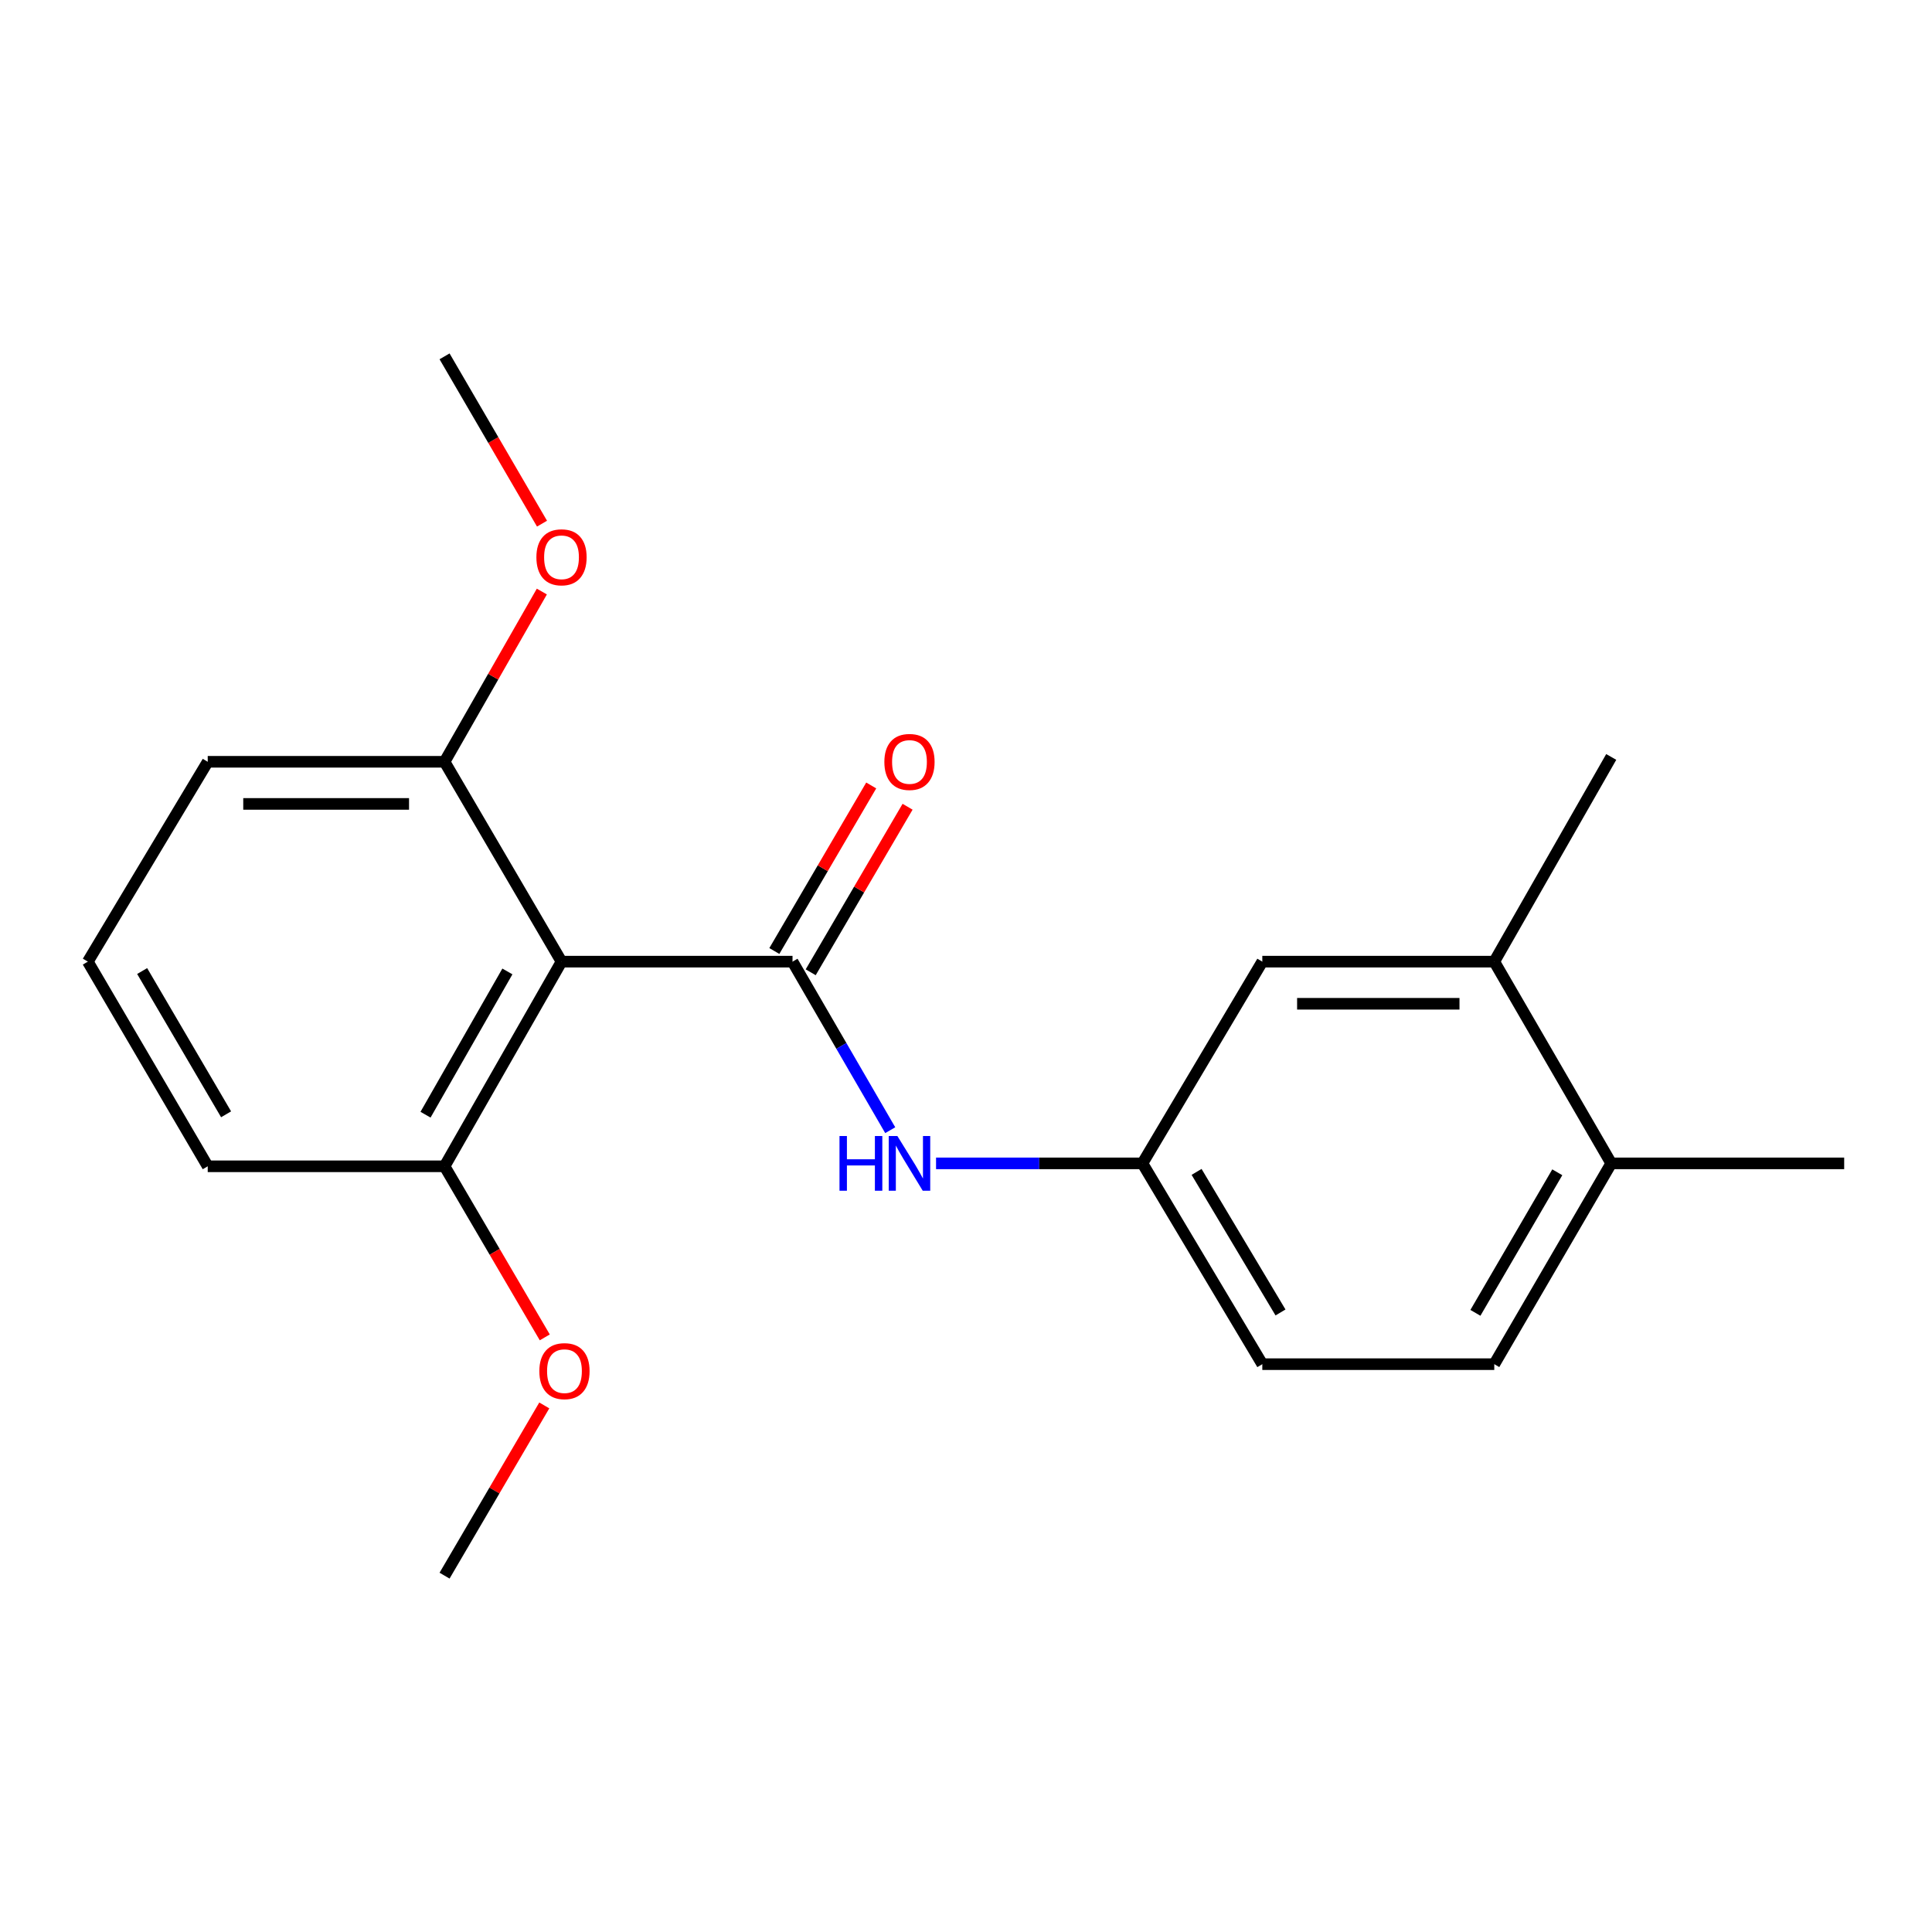 <?xml version='1.0' encoding='iso-8859-1'?>
<svg version='1.1' baseProfile='full'
              xmlns='http://www.w3.org/2000/svg'
                      xmlns:rdkit='http://www.rdkit.org/xml'
                      xmlns:xlink='http://www.w3.org/1999/xlink'
                  xml:space='preserve'
width='1000px' height='1000px' viewBox='0 0 1000 1000'>
<!-- END OF HEADER -->
<rect style='opacity:1.0;fill:#FFFFFF;stroke:none' width='1000' height='1000' x='0' y='0'> </rect>
<path class='bond-0' d='M 410.208,497.747 L 290.638,497.747' style='fill:none;fill-rule:evenodd;stroke:#000000;stroke-width:6px;stroke-linecap:butt;stroke-linejoin:miter;stroke-opacity:1' />
<path class='bond-1' d='M 410.208,497.747 L 435.496,541.365' style='fill:none;fill-rule:evenodd;stroke:#000000;stroke-width:6px;stroke-linecap:butt;stroke-linejoin:miter;stroke-opacity:1' />
<path class='bond-1' d='M 435.496,541.365 L 460.785,584.984' style='fill:none;fill-rule:evenodd;stroke:#0000FF;stroke-width:6px;stroke-linecap:butt;stroke-linejoin:miter;stroke-opacity:1' />
<path class='bond-3' d='M 419.618,503.253 L 444.69,460.409' style='fill:none;fill-rule:evenodd;stroke:#000000;stroke-width:6px;stroke-linecap:butt;stroke-linejoin:miter;stroke-opacity:1' />
<path class='bond-3' d='M 444.69,460.409 L 469.763,417.565' style='fill:none;fill-rule:evenodd;stroke:#FF0000;stroke-width:6px;stroke-linecap:butt;stroke-linejoin:miter;stroke-opacity:1' />
<path class='bond-3' d='M 400.798,492.24 L 425.87,449.396' style='fill:none;fill-rule:evenodd;stroke:#000000;stroke-width:6px;stroke-linecap:butt;stroke-linejoin:miter;stroke-opacity:1' />
<path class='bond-3' d='M 425.87,449.396 L 450.943,406.551' style='fill:none;fill-rule:evenodd;stroke:#FF0000;stroke-width:6px;stroke-linecap:butt;stroke-linejoin:miter;stroke-opacity:1' />
<path class='bond-5' d='M 290.638,497.747 L 230.103,603.675' style='fill:none;fill-rule:evenodd;stroke:#000000;stroke-width:6px;stroke-linecap:butt;stroke-linejoin:miter;stroke-opacity:1' />
<path class='bond-5' d='M 262.626,502.817 L 220.251,576.967' style='fill:none;fill-rule:evenodd;stroke:#000000;stroke-width:6px;stroke-linecap:butt;stroke-linejoin:miter;stroke-opacity:1' />
<path class='bond-6' d='M 290.638,497.747 L 230.103,394.302' style='fill:none;fill-rule:evenodd;stroke:#000000;stroke-width:6px;stroke-linecap:butt;stroke-linejoin:miter;stroke-opacity:1' />
<path class='bond-4' d='M 484.498,602.161 L 537.908,602.161' style='fill:none;fill-rule:evenodd;stroke:#0000FF;stroke-width:6px;stroke-linecap:butt;stroke-linejoin:miter;stroke-opacity:1' />
<path class='bond-4' d='M 537.908,602.161 L 591.319,602.161' style='fill:none;fill-rule:evenodd;stroke:#000000;stroke-width:6px;stroke-linecap:butt;stroke-linejoin:miter;stroke-opacity:1' />
<path class='bond-2' d='M 773.435,497.747 L 653.369,497.747' style='fill:none;fill-rule:evenodd;stroke:#000000;stroke-width:6px;stroke-linecap:butt;stroke-linejoin:miter;stroke-opacity:1' />
<path class='bond-2' d='M 755.425,519.553 L 671.379,519.553' style='fill:none;fill-rule:evenodd;stroke:#000000;stroke-width:6px;stroke-linecap:butt;stroke-linejoin:miter;stroke-opacity:1' />
<path class='bond-14' d='M 773.435,497.747 L 833.971,391.794' style='fill:none;fill-rule:evenodd;stroke:#000000;stroke-width:6px;stroke-linecap:butt;stroke-linejoin:miter;stroke-opacity:1' />
<path class='bond-21' d='M 773.435,497.747 L 833.971,602.161' style='fill:none;fill-rule:evenodd;stroke:#000000;stroke-width:6px;stroke-linecap:butt;stroke-linejoin:miter;stroke-opacity:1' />
<path class='bond-7' d='M 591.319,602.161 L 653.369,497.747' style='fill:none;fill-rule:evenodd;stroke:#000000;stroke-width:6px;stroke-linecap:butt;stroke-linejoin:miter;stroke-opacity:1' />
<path class='bond-10' d='M 591.319,602.161 L 653.369,706.091' style='fill:none;fill-rule:evenodd;stroke:#000000;stroke-width:6px;stroke-linecap:butt;stroke-linejoin:miter;stroke-opacity:1' />
<path class='bond-10' d='M 619.349,606.572 L 662.784,679.323' style='fill:none;fill-rule:evenodd;stroke:#000000;stroke-width:6px;stroke-linecap:butt;stroke-linejoin:miter;stroke-opacity:1' />
<path class='bond-11' d='M 230.103,603.675 L 256.04,647.951' style='fill:none;fill-rule:evenodd;stroke:#000000;stroke-width:6px;stroke-linecap:butt;stroke-linejoin:miter;stroke-opacity:1' />
<path class='bond-11' d='M 256.04,647.951 L 281.978,692.226' style='fill:none;fill-rule:evenodd;stroke:#FF0000;stroke-width:6px;stroke-linecap:butt;stroke-linejoin:miter;stroke-opacity:1' />
<path class='bond-15' d='M 230.103,603.675 L 107.517,603.675' style='fill:none;fill-rule:evenodd;stroke:#000000;stroke-width:6px;stroke-linecap:butt;stroke-linejoin:miter;stroke-opacity:1' />
<path class='bond-12' d='M 230.103,394.302 L 255.282,350.242' style='fill:none;fill-rule:evenodd;stroke:#000000;stroke-width:6px;stroke-linecap:butt;stroke-linejoin:miter;stroke-opacity:1' />
<path class='bond-12' d='M 255.282,350.242 L 280.46,306.183' style='fill:none;fill-rule:evenodd;stroke:#FF0000;stroke-width:6px;stroke-linecap:butt;stroke-linejoin:miter;stroke-opacity:1' />
<path class='bond-16' d='M 230.103,394.302 L 107.517,394.302' style='fill:none;fill-rule:evenodd;stroke:#000000;stroke-width:6px;stroke-linecap:butt;stroke-linejoin:miter;stroke-opacity:1' />
<path class='bond-16' d='M 211.715,416.108 L 125.905,416.108' style='fill:none;fill-rule:evenodd;stroke:#000000;stroke-width:6px;stroke-linecap:butt;stroke-linejoin:miter;stroke-opacity:1' />
<path class='bond-8' d='M 833.971,602.161 L 773.435,706.091' style='fill:none;fill-rule:evenodd;stroke:#000000;stroke-width:6px;stroke-linecap:butt;stroke-linejoin:miter;stroke-opacity:1' />
<path class='bond-8' d='M 806.048,606.775 L 763.673,679.526' style='fill:none;fill-rule:evenodd;stroke:#000000;stroke-width:6px;stroke-linecap:butt;stroke-linejoin:miter;stroke-opacity:1' />
<path class='bond-17' d='M 833.971,602.161 L 954.545,602.161' style='fill:none;fill-rule:evenodd;stroke:#000000;stroke-width:6px;stroke-linecap:butt;stroke-linejoin:miter;stroke-opacity:1' />
<path class='bond-9' d='M 773.435,706.091 L 653.369,706.091' style='fill:none;fill-rule:evenodd;stroke:#000000;stroke-width:6px;stroke-linecap:butt;stroke-linejoin:miter;stroke-opacity:1' />
<path class='bond-19' d='M 281.72,727.445 L 255.911,771.501' style='fill:none;fill-rule:evenodd;stroke:#FF0000;stroke-width:6px;stroke-linecap:butt;stroke-linejoin:miter;stroke-opacity:1' />
<path class='bond-19' d='M 255.911,771.501 L 230.103,815.557' style='fill:none;fill-rule:evenodd;stroke:#000000;stroke-width:6px;stroke-linecap:butt;stroke-linejoin:miter;stroke-opacity:1' />
<path class='bond-18' d='M 280.546,271.046 L 255.324,227.745' style='fill:none;fill-rule:evenodd;stroke:#FF0000;stroke-width:6px;stroke-linecap:butt;stroke-linejoin:miter;stroke-opacity:1' />
<path class='bond-18' d='M 255.324,227.745 L 230.103,184.443' style='fill:none;fill-rule:evenodd;stroke:#000000;stroke-width:6px;stroke-linecap:butt;stroke-linejoin:miter;stroke-opacity:1' />
<path class='bond-13' d='M 45.455,497.747 L 107.517,394.302' style='fill:none;fill-rule:evenodd;stroke:#000000;stroke-width:6px;stroke-linecap:butt;stroke-linejoin:miter;stroke-opacity:1' />
<path class='bond-20' d='M 45.455,497.747 L 107.517,603.675' style='fill:none;fill-rule:evenodd;stroke:#000000;stroke-width:6px;stroke-linecap:butt;stroke-linejoin:miter;stroke-opacity:1' />
<path class='bond-20' d='M 73.579,502.613 L 117.022,576.763' style='fill:none;fill-rule:evenodd;stroke:#000000;stroke-width:6px;stroke-linecap:butt;stroke-linejoin:miter;stroke-opacity:1' />
<path  class='atom-2' d='M 434.524 588.001
L 438.364 588.001
L 438.364 600.041
L 452.844 600.041
L 452.844 588.001
L 456.684 588.001
L 456.684 616.321
L 452.844 616.321
L 452.844 603.241
L 438.364 603.241
L 438.364 616.321
L 434.524 616.321
L 434.524 588.001
' fill='#0000FF'/>
<path  class='atom-2' d='M 464.484 588.001
L 473.764 603.001
Q 474.684 604.481, 476.164 607.161
Q 477.644 609.841, 477.724 610.001
L 477.724 588.001
L 481.484 588.001
L 481.484 616.321
L 477.604 616.321
L 467.644 599.921
Q 466.484 598.001, 465.244 595.801
Q 464.044 593.601, 463.684 592.921
L 463.684 616.321
L 460.004 616.321
L 460.004 588.001
L 464.484 588.001
' fill='#0000FF'/>
<path  class='atom-4' d='M 457.744 394.382
Q 457.744 387.582, 461.104 383.782
Q 464.464 379.982, 470.744 379.982
Q 477.024 379.982, 480.384 383.782
Q 483.744 387.582, 483.744 394.382
Q 483.744 401.262, 480.344 405.182
Q 476.944 409.062, 470.744 409.062
Q 464.504 409.062, 461.104 405.182
Q 457.744 401.302, 457.744 394.382
M 470.744 405.862
Q 475.064 405.862, 477.384 402.982
Q 479.744 400.062, 479.744 394.382
Q 479.744 388.822, 477.384 386.022
Q 475.064 383.182, 470.744 383.182
Q 466.424 383.182, 464.064 385.982
Q 461.744 388.782, 461.744 394.382
Q 461.744 400.102, 464.064 402.982
Q 466.424 405.862, 470.744 405.862
' fill='#FF0000'/>
<path  class='atom-12' d='M 279.165 709.696
Q 279.165 702.896, 282.525 699.096
Q 285.885 695.296, 292.165 695.296
Q 298.445 695.296, 301.805 699.096
Q 305.165 702.896, 305.165 709.696
Q 305.165 716.576, 301.765 720.496
Q 298.365 724.376, 292.165 724.376
Q 285.925 724.376, 282.525 720.496
Q 279.165 716.616, 279.165 709.696
M 292.165 721.176
Q 296.485 721.176, 298.805 718.296
Q 301.165 715.376, 301.165 709.696
Q 301.165 704.136, 298.805 701.336
Q 296.485 698.496, 292.165 698.496
Q 287.845 698.496, 285.485 701.296
Q 283.165 704.096, 283.165 709.696
Q 283.165 715.416, 285.485 718.296
Q 287.845 721.176, 292.165 721.176
' fill='#FF0000'/>
<path  class='atom-13' d='M 277.638 288.453
Q 277.638 281.653, 280.998 277.853
Q 284.358 274.053, 290.638 274.053
Q 296.918 274.053, 300.278 277.853
Q 303.638 281.653, 303.638 288.453
Q 303.638 295.333, 300.238 299.253
Q 296.838 303.133, 290.638 303.133
Q 284.398 303.133, 280.998 299.253
Q 277.638 295.373, 277.638 288.453
M 290.638 299.933
Q 294.958 299.933, 297.278 297.053
Q 299.638 294.133, 299.638 288.453
Q 299.638 282.893, 297.278 280.093
Q 294.958 277.253, 290.638 277.253
Q 286.318 277.253, 283.958 280.053
Q 281.638 282.853, 281.638 288.453
Q 281.638 294.173, 283.958 297.053
Q 286.318 299.933, 290.638 299.933
' fill='#FF0000'/>
</svg>
